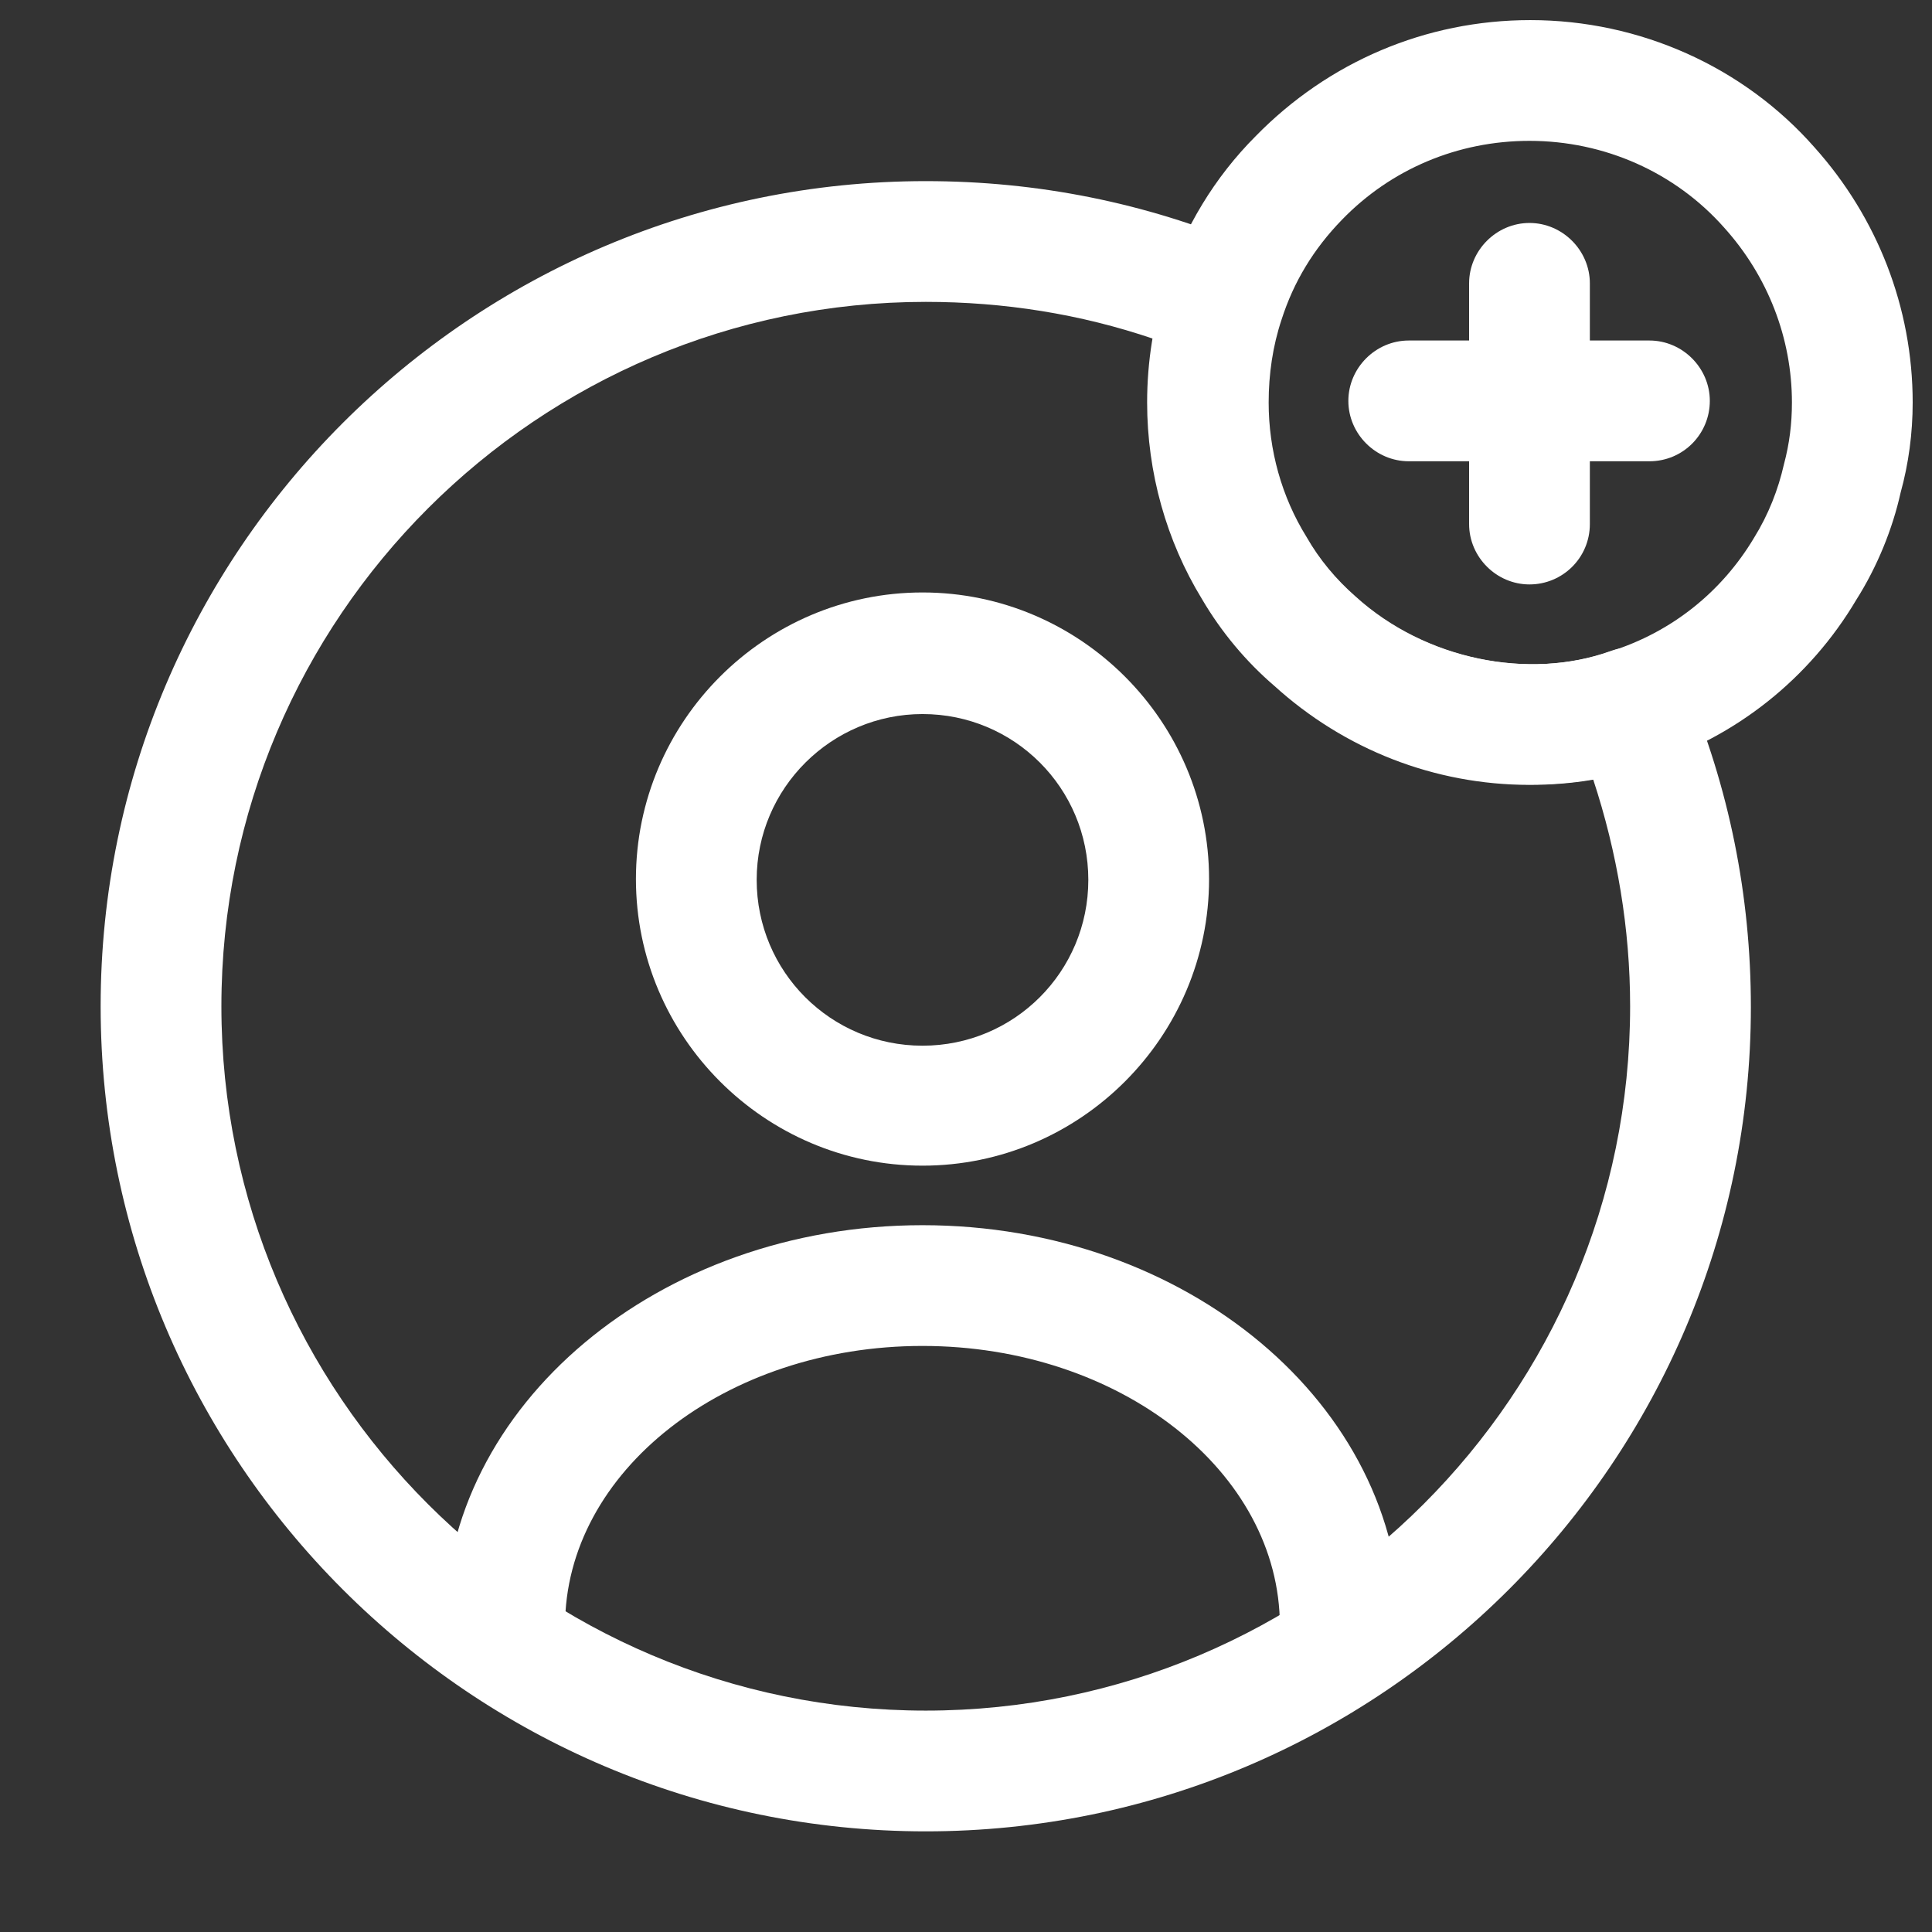 <svg width="32" height="32" viewBox="0 0 32 32" fill="none" xmlns="http://www.w3.org/2000/svg">
<rect x="0" y="0" width="32" height="32" fill="#333333" stroke="none"/>
<path d="M15.28 19.307C12.666 19.307 10.533 17.173 10.533 14.56C10.533 11.947 12.666 9.813 15.28 9.813C17.893 9.813 20.026 11.947 20.026 14.56C20.026 17.173 17.893 19.307 15.28 19.307ZM15.28 11.827C13.773 11.827 12.533 13.053 12.533 14.573C12.533 16.093 13.76 17.32 15.28 17.32C16.8 17.32 18.026 16.093 18.026 14.573C18.026 13.053 16.8 11.827 15.28 11.827Z" fill="white"/>
<path d="M22.199 27.933C21.653 27.933 21.199 27.48 21.199 26.933C21.199 24.373 18.546 22.293 15.279 22.293C12.013 22.293 9.359 24.373 9.359 26.933C9.359 27.48 8.906 27.933 8.359 27.933C7.813 27.933 7.359 27.48 7.359 26.933C7.359 23.28 10.906 20.293 15.279 20.293C19.653 20.293 23.199 23.267 23.199 26.933C23.199 27.48 22.746 27.933 22.199 27.933Z" fill="white"/>
<path d="M15.334 30.333C7.8 30.333 1.667 24.2 1.667 16.667C1.667 9.133 7.8 3 15.334 3C17.187 3 18.974 3.36 20.654 4.067C21.134 4.267 21.374 4.8 21.214 5.293C21.067 5.733 21 6.2 21 6.667C21 7.453 21.214 8.227 21.627 8.893C21.84 9.267 22.12 9.6 22.44 9.88C23.6 10.933 25.32 11.267 26.667 10.787C27.16 10.6 27.72 10.853 27.92 11.347C28.64 13.04 29 14.84 29 16.68C29 24.2 22.867 30.333 15.334 30.333ZM15.334 5C8.907 5 3.667 10.227 3.667 16.667C3.667 23.107 8.907 28.333 15.334 28.333C21.76 28.333 27 23.107 27 16.667C27 15.387 26.787 14.12 26.387 12.907C24.547 13.227 22.534 12.653 21.12 11.36C20.654 10.96 20.24 10.467 19.92 9.92C19.334 8.96 19.014 7.827 19.014 6.667C19.014 6.307 19.04 5.96 19.107 5.613C17.894 5.2 16.627 5 15.334 5Z" fill="white"/>
<path d="M25.333 13C23.76 13 22.267 12.413 21.107 11.36C20.64 10.96 20.227 10.467 19.907 9.92C19.32 8.96 19 7.827 19 6.667C19 5.987 19.107 5.32 19.32 4.68C19.613 3.773 20.12 2.933 20.8 2.253C22 1.027 23.613 0.333 25.347 0.333C27.16 0.333 28.88 1.107 30.053 2.44C31.093 3.6 31.68 5.093 31.68 6.667C31.68 7.173 31.613 7.68 31.48 8.16C31.347 8.76 31.093 9.387 30.747 9.933C29.973 11.24 28.747 12.213 27.307 12.667C26.707 12.893 26.04 13 25.333 13ZM25.333 2.333C24.147 2.333 23.04 2.8 22.227 3.64C21.76 4.12 21.427 4.667 21.227 5.293C21.08 5.733 21.013 6.2 21.013 6.667C21.013 7.453 21.227 8.227 21.64 8.893C21.853 9.267 22.133 9.6 22.453 9.88C23.613 10.933 25.333 11.267 26.68 10.787C27.693 10.467 28.52 9.8 29.053 8.907C29.293 8.52 29.453 8.107 29.547 7.693C29.64 7.347 29.68 7.013 29.68 6.667C29.68 5.6 29.28 4.573 28.56 3.773C27.747 2.853 26.573 2.333 25.333 2.333Z" fill="white"/>
<path d="M27.32 7.64H23.333C22.786 7.64 22.333 7.187 22.333 6.64C22.333 6.093 22.786 5.64 23.333 5.64H27.32C27.866 5.64 28.32 6.093 28.32 6.64C28.32 7.187 27.88 7.64 27.32 7.64Z" fill="white"/>
<path d="M25.333 9.68C24.786 9.68 24.333 9.227 24.333 8.68V4.693C24.333 4.147 24.786 3.693 25.333 3.693C25.88 3.693 26.333 4.147 26.333 4.693V8.68C26.333 9.24 25.88 9.68 25.333 9.68Z" fill="white"/>
</svg>
